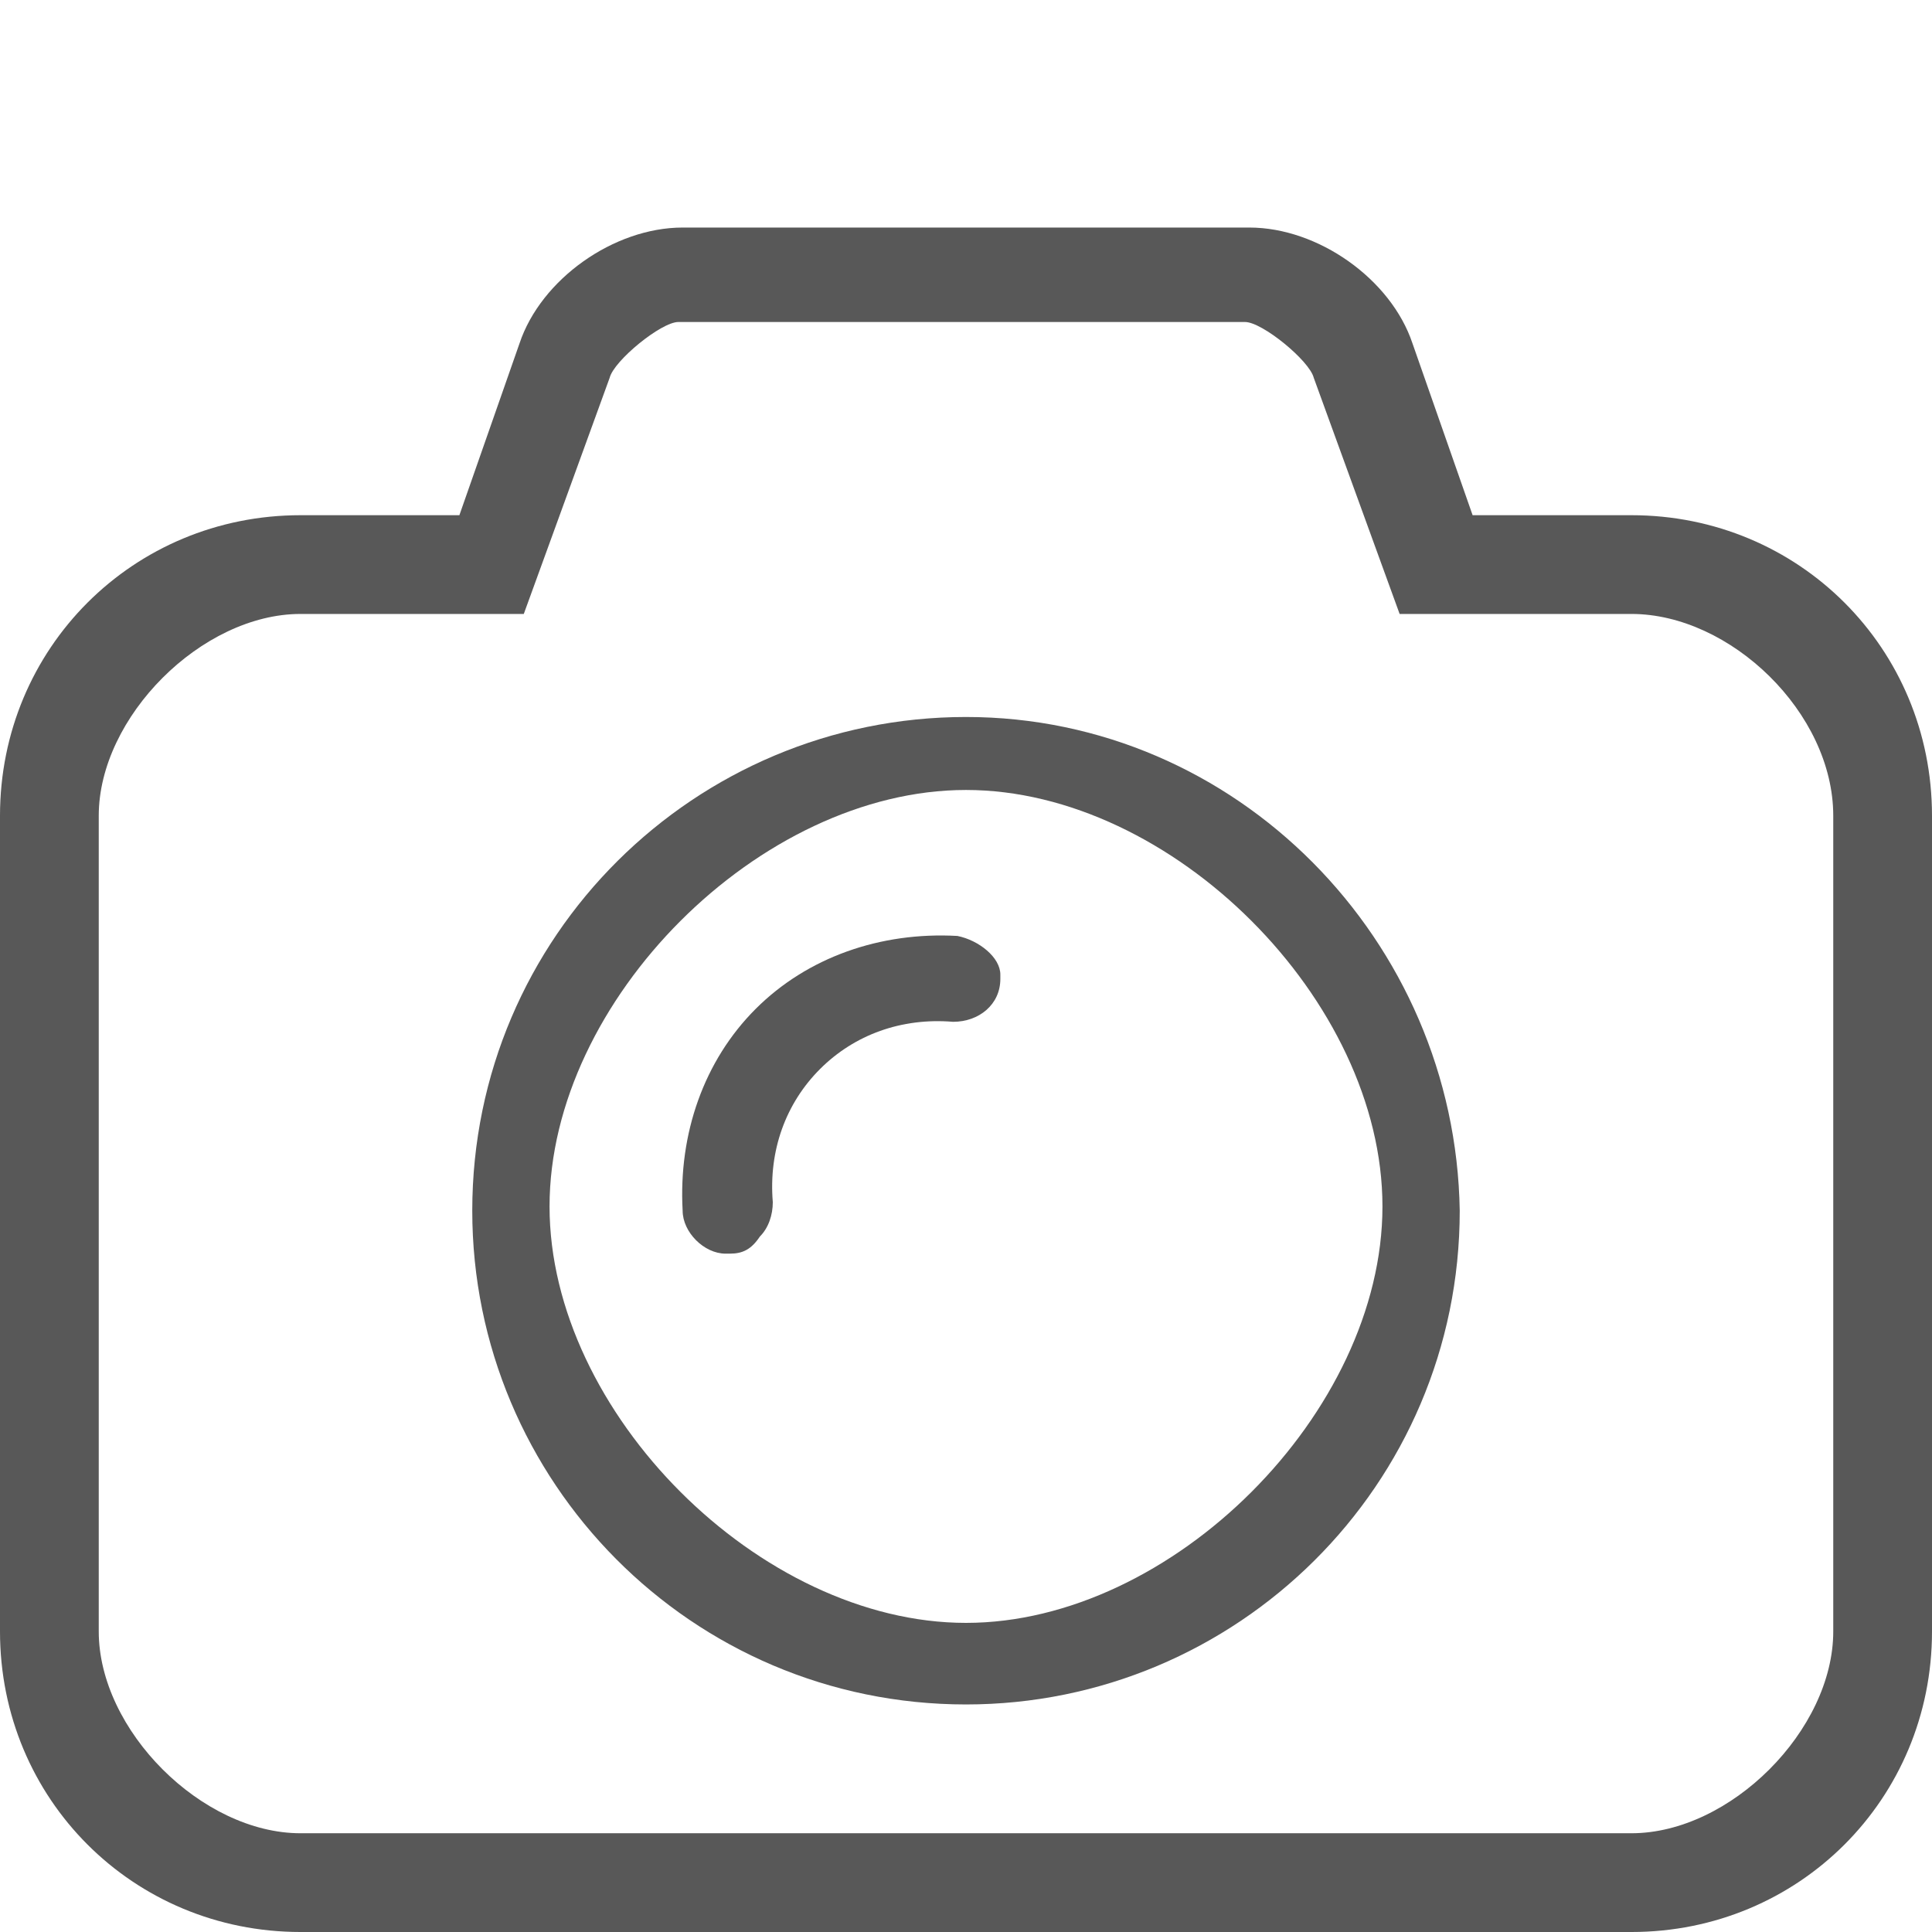 <?xml version="1.0" encoding="utf-8"?>
<!-- Generator: Adobe Illustrator 23.0.3, SVG Export Plug-In . SVG Version: 6.00 Build 0)  -->
<svg version="1.1" xmlns="http://www.w3.org/2000/svg" xmlns:xlink="http://www.w3.org/1999/xlink" x="0px" y="0px"
	 viewBox="0 0 45 45" style="enable-background:new 0 0 45 45;" xml:space="preserve">
<style type="text/css">
	.st0{display:none;}
	.st1{display:inline;}
	.st2{fill:#585858;stroke:#585858;stroke-width:0.5;stroke-miterlimit:10;}
	.st3{fill:none;stroke:#585858;stroke-width:0.5;stroke-miterlimit:10;}
	.st4{display:inline;fill:none;stroke:#585858;stroke-width:0.5;stroke-miterlimit:10;}
	.st5{fill:#585858;}
</style>
<g class="st0">
	<g class="st1">
		<path class="st2" d="M-2.5,15.2c-4.9,0-8.9,4-8.9,8.8s4,8.8,8.9,8.8c4.9,0,8.9-4,8.9-8.8S2.4,15.2-2.5,15.2z M-5.4,24.8
			c-1.6,0-2.9-1.3-2.9-2.9c0-1.6,1.3-2.9,2.9-2.9c1.6,0,2.9,1.3,2.9,2.9C-2.5,23.5-3.8,24.8-5.4,24.8z"/>
		<path class="st3" d="M40.3,10.2H30.3c0-0.1-0.1-0.3-0.2-0.4l-1.9-2.2c-0.5-0.6-1.7-1.2-2.5-1.2h-9.3c-0.9,0-2,0.5-2.5,1.2
			l-1.9,2.2c-0.1,0.1-0.2,0.3-0.2,0.4h-7c-2.6,0-4.7,2.1-4.7,4.6V34c0,2.5,2.1,4.6,4.7,4.6h35.7c2.6,0,4.7-2.1,4.7-4.6V14.8
			C45,12.3,42.9,10.2,40.3,10.2z M20.2,35.2c-6.2,0-11.2-5-11.2-11.1s5-11.1,11.2-11.1c6.2,0,11.3,5,11.3,11.1S26.4,35.2,20.2,35.2z
			 M41.1,17.1c0,0.8-0.7,1.5-1.6,1.5h-4.7c-0.9,0-1.6-0.7-1.6-1.5v-1.5c0-0.8,0.7-1.5,1.6-1.5h4.7c0.9,0,1.6,0.7,1.6,1.5V17.1z"/>
	</g>
	<path class="st4" d="M-18.9,9.4V7.9c0-0.8,0.7-1.5,1.6-1.5h3.1c0.9,0,1.6,0.7,1.6,1.5v1.5H-18.9z"/>
</g>
<g>
	<path class="st5" d="M38,12h-3.7l-1.4-4c-0.5-1.5-2.2-2.7-3.8-2.7H15.9c-1.6,0-3.3,1.2-3.8,2.7l-1.4,4H7c-3.9,0-7,3.1-7,7v19
		c0,3.9,3.1,7,7,7h31c3.9,0,7-3.1,7-7V19C45,15.1,41.9,12,38,12z M42.7,38c0,2.3-2.4,4.7-4.7,4.7H7c-2.3,0-4.7-2.4-4.7-4.7V19
		c0-2.3,2.4-4.7,4.7-4.7h5.2l2-5.5c0.1-0.4,1.2-1.3,1.6-1.3h13.2c0.4,0,1.5,0.9,1.6,1.3l2,5.5H38c2.3,0,4.7,2.3,4.7,4.7V38z"/>
	<path class="st5" d="M22.5,16.7c-6.3,0-11.5,5.1-11.5,11.5c0,6.3,5.1,11.5,11.5,11.5c6.3,0,11.5-5.1,11.5-11.5
		C33.9,21.9,28.8,16.7,22.5,16.7z M22.5,37.8c-4.8,0-9.7-4.9-9.7-9.7c0-4.8,4.9-9.7,9.7-9.7c4.8,0,9.7,4.9,9.7,9.7
		C32.2,32.9,27.3,37.8,22.5,37.8z"/>
	<path class="st5" d="M22.3,21.8c-1.8-0.1-3.5,0.5-4.7,1.7c-1.2,1.2-1.8,2.9-1.7,4.7c0,0.5,0.5,1,1,1c0,0,0,0,0.1,0
		c0.3,0,0.5-0.1,0.7-0.4c0.2-0.2,0.3-0.5,0.3-0.8c-0.1-1.2,0.3-2.3,1.1-3.1c0.8-0.8,1.9-1.2,3.1-1.1c0.6,0,1.1-0.4,1.1-1
		c0,0,0,0,0-0.1C23.3,22.3,22.8,21.9,22.3,21.8z"/>
</g>
</svg>

